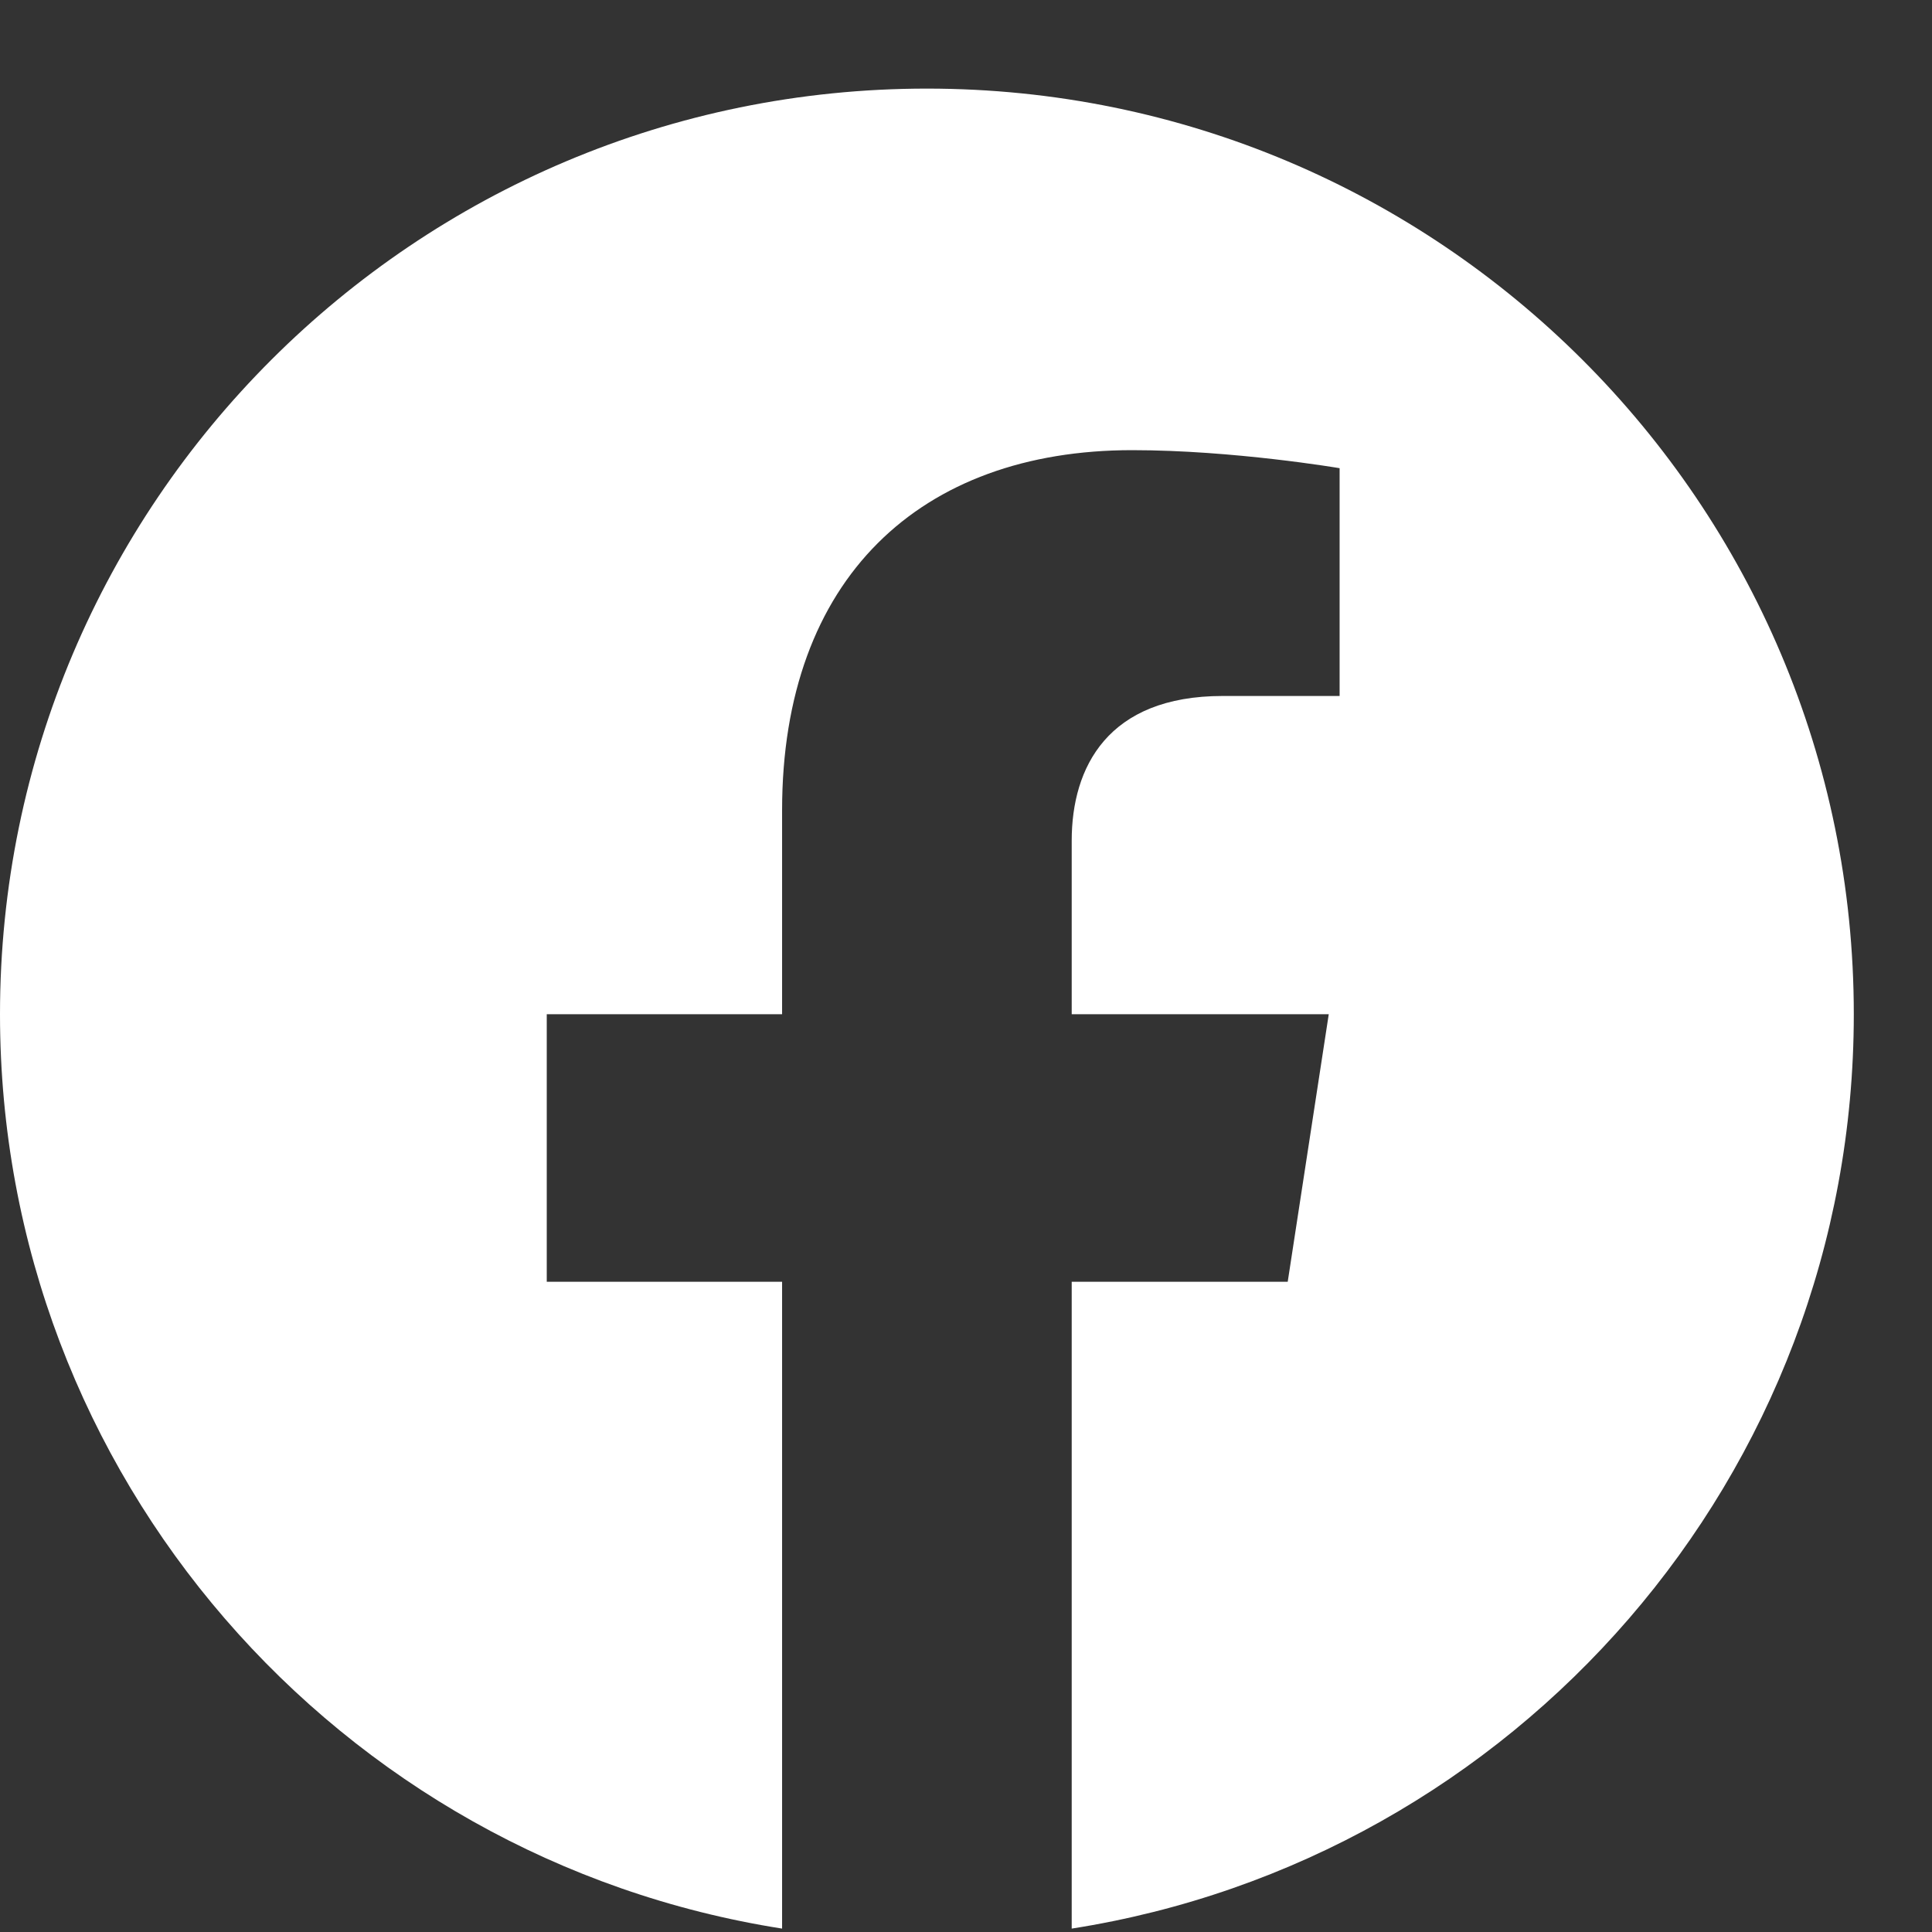 <svg width="21" height="21" viewBox="0 0 21 21" fill="none" xmlns="http://www.w3.org/2000/svg">
<rect x="0" y="0" width="21" height="21" fill="#333333" stroke="none"/>
<path d="M20.15 11.024C20.15 5.467 15.64 0.963 10.075 0.963C4.51 0.963 0 5.467 0 11.024C0 16.046 3.684 20.208 8.501 20.963V13.932H5.943V11.024H8.501V8.807C8.501 6.286 10.004 4.893 12.306 4.893C13.408 4.893 14.561 5.089 14.561 5.089V7.565H13.29C12.039 7.565 11.649 8.342 11.649 9.137V11.024H14.443L13.997 13.932H11.649V20.963C16.466 20.208 20.15 16.046 20.15 11.024Z" fill="white"/>
</svg>

